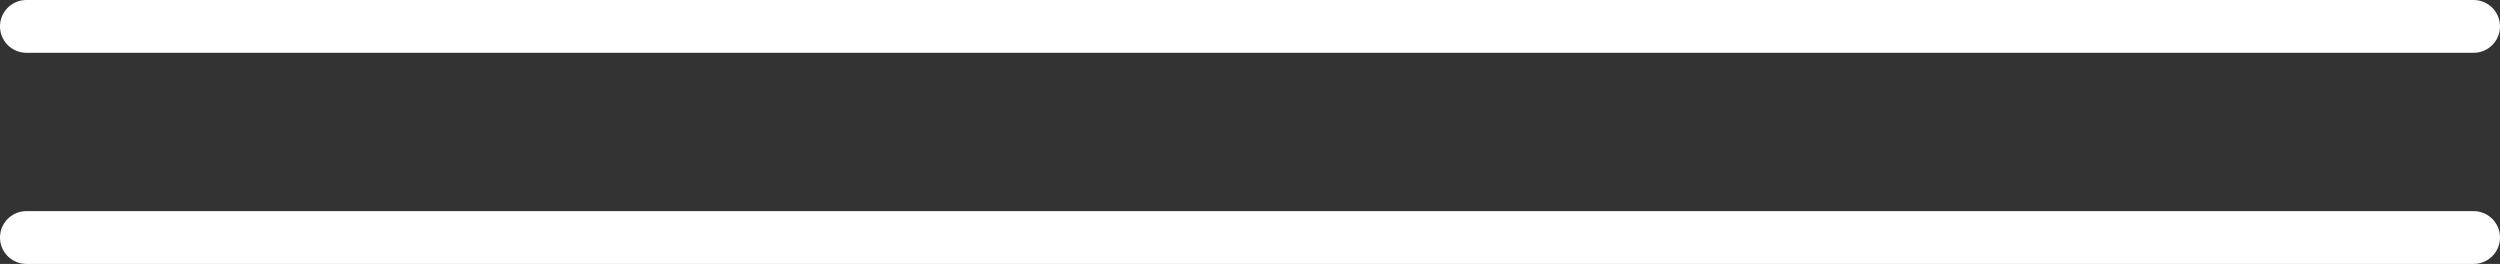 <svg xmlns="http://www.w3.org/2000/svg" viewBox="0 0 94.73 10"><rect x="0" y="0" width="94.73" height="10" fill="#333333" stroke="none"/><defs><style>.cls-1{fill:none;stroke:#fff;stroke-linecap:round;stroke-width:2px;}</style></defs><g id="Layer_2" data-name="Layer 2"><g id="Layer_1-2" data-name="Layer 1"><line class="cls-1" x1="1" y1="1" x2="93.73" y2="1"/><line class="cls-1" x1="1" y1="9" x2="93.73" y2="9"/></g></g></svg>